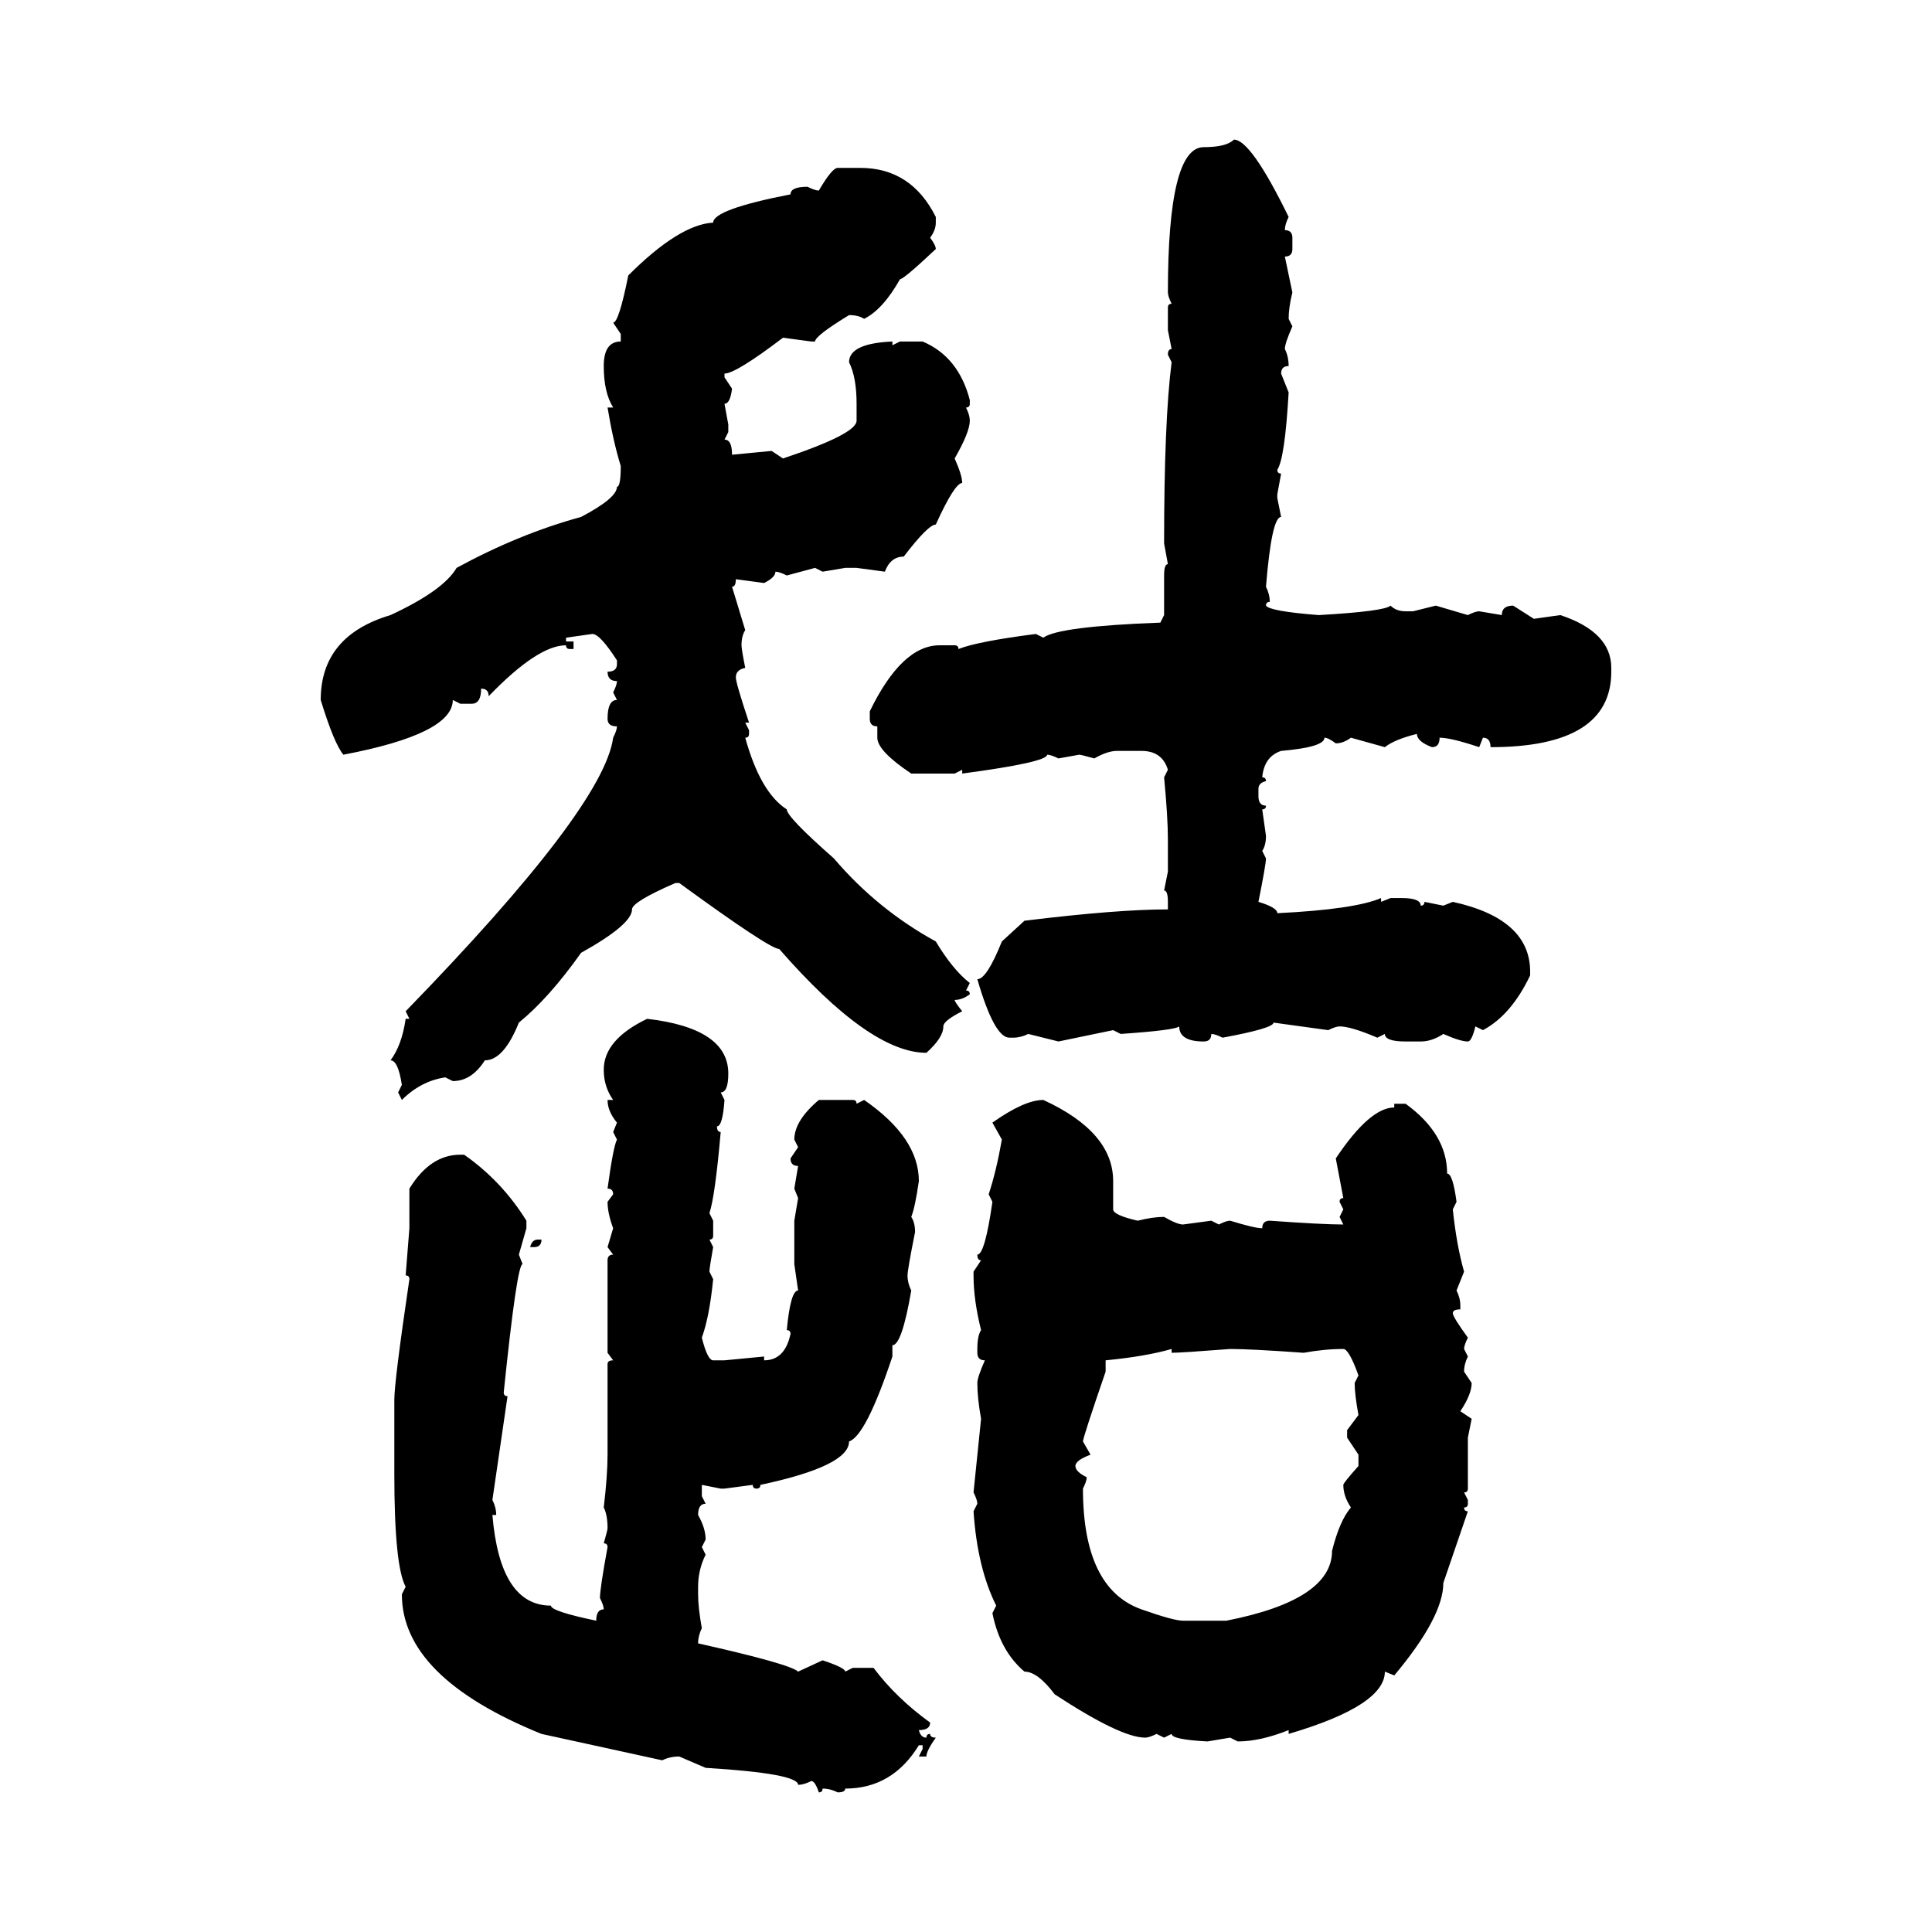 <svg xmlns="http://www.w3.org/2000/svg" xmlns:xlink="http://www.w3.org/1999/xlink" width="300" height="300"><path d="M191.60 21.68L191.60 21.68Q194.24 21.68 200.10 33.69L200.10 33.69Q199.51 34.86 199.51 35.74L199.51 35.74Q200.68 35.74 200.68 36.91L200.68 36.91L200.68 38.67Q200.68 39.84 199.51 39.84L199.51 39.84L200.68 45.41Q200.10 47.75 200.10 49.51L200.10 49.51L200.68 50.68Q199.51 53.32 199.51 54.20L199.51 54.20Q200.10 55.37 200.10 56.84L200.10 56.84Q198.93 56.84 198.93 58.01L198.93 58.01L200.10 60.94Q199.51 71.19 198.34 72.95L198.34 72.95Q198.34 73.54 198.93 73.54L198.93 73.54L198.34 76.76L198.34 77.34L198.93 80.27Q197.46 80.27 196.58 91.11L196.58 91.11Q197.17 92.29 197.17 93.46L197.17 93.46Q196.58 93.46 196.58 94.04L196.58 94.04Q197.17 94.92 204.79 95.51L204.79 95.51Q215.04 94.92 215.92 94.04L215.92 94.04Q216.80 94.92 218.26 94.92L218.26 94.92L219.43 94.92L222.95 94.04L227.93 95.51Q229.10 94.92 229.69 94.92L229.69 94.92L233.20 95.51Q233.20 94.04 234.96 94.04L234.96 94.04L238.18 96.09L242.29 95.51Q250.20 98.14 250.20 103.71L250.20 103.71L250.20 104.30Q250.20 116.02 231.45 116.02L231.45 116.02Q231.45 114.55 230.27 114.55L230.27 114.55L229.69 116.02Q225.29 114.55 223.54 114.55L223.54 114.55Q223.54 116.02 222.36 116.02L222.36 116.02Q220.02 115.14 220.02 113.96L220.02 113.96Q216.50 114.84 215.04 116.02L215.04 116.02L209.77 114.55Q208.59 115.43 207.42 115.43L207.42 115.43Q206.25 114.55 205.66 114.55L205.66 114.55Q205.66 116.02 198.93 116.60L198.93 116.60Q196.29 117.48 196.00 120.70L196.00 120.70Q196.58 120.70 196.58 121.29L196.58 121.29Q195.41 121.58 195.41 122.46L195.41 122.46L195.41 123.63Q195.41 125.10 196.58 125.10L196.58 125.10Q196.58 125.68 196.00 125.68L196.00 125.68L196.58 129.79Q196.58 131.25 196.00 132.13L196.00 132.13L196.58 133.30Q196.58 134.18 195.41 140.04L195.41 140.04Q198.34 140.92 198.34 141.80L198.34 141.80Q210.35 141.21 214.45 139.45L214.45 139.45L214.45 140.04L215.92 139.45L217.68 139.45Q220.61 139.45 220.61 140.63L220.61 140.63Q221.19 140.63 221.19 140.04L221.19 140.04L224.12 140.63L225.59 140.04Q237.60 142.68 237.60 150.88L237.60 150.88L237.60 151.46Q234.67 157.62 230.27 159.96L230.27 159.96L229.10 159.38Q228.52 161.72 227.93 161.72L227.93 161.72Q226.76 161.72 224.12 160.55L224.12 160.55Q222.36 161.72 220.61 161.72L220.61 161.72L218.26 161.72Q215.04 161.72 215.04 160.55L215.04 160.55L213.87 161.13Q209.77 159.38 208.01 159.38L208.01 159.38Q207.42 159.38 206.25 159.96L206.25 159.96L197.75 158.79Q197.75 159.67 189.84 161.13L189.84 161.13Q188.67 160.55 188.09 160.55L188.09 160.55Q188.09 161.72 186.91 161.72L186.91 161.72Q183.11 161.72 183.11 159.38L183.11 159.38Q182.52 159.96 174.02 160.55L174.02 160.55L172.85 159.96L164.36 161.72L159.67 160.55Q158.50 161.13 157.32 161.13L157.32 161.13L156.74 161.13Q154.39 161.13 151.76 152.05L151.76 152.05Q153.22 152.05 155.57 146.19L155.57 146.19L159.08 142.97Q173.44 141.21 181.35 141.21L181.35 141.21L181.35 140.04Q181.35 138.28 180.76 138.28L180.76 138.28L181.35 135.35L181.35 130.37Q181.35 126.86 180.76 120.70L180.76 120.70L181.35 119.53Q180.47 116.60 177.25 116.60L177.25 116.60L173.44 116.60Q171.97 116.60 169.92 117.77L169.92 117.77Q167.87 117.19 167.58 117.19L167.58 117.19L164.36 117.77Q163.18 117.19 162.60 117.19L162.60 117.19Q162.60 118.36 149.41 120.12L149.41 120.12L149.41 119.53L148.24 120.12L141.50 120.12Q136.23 116.60 136.23 114.55L136.23 114.55L136.23 112.79Q135.06 112.79 135.06 111.62L135.06 111.62L135.06 110.45Q140.04 100.20 145.90 100.20L145.90 100.20L148.24 100.20Q148.83 100.20 148.83 100.78L148.83 100.78Q151.76 99.61 160.84 98.44L160.84 98.44L162.01 99.02Q164.36 97.27 180.18 96.68L180.18 96.68L180.76 95.51L180.76 89.36Q180.76 87.60 181.35 87.60L181.35 87.60L180.76 84.38Q180.76 65.33 181.93 56.25L181.93 56.25L181.35 55.08Q181.35 54.20 181.93 54.20L181.93 54.20L181.35 51.27L181.35 47.75Q181.35 47.17 181.93 47.17L181.93 47.17Q181.35 46.00 181.35 45.41L181.35 45.41Q181.35 22.85 186.91 22.85L186.91 22.85Q190.43 22.85 191.60 21.68ZM130.08 26.07L130.08 26.07L133.59 26.07Q141.50 26.07 145.31 33.69L145.31 33.69L145.31 34.57Q145.31 35.74 144.43 36.91L144.43 36.91Q145.31 38.09 145.31 38.67L145.31 38.67Q140.33 43.36 139.75 43.36L139.75 43.36Q137.11 48.05 134.18 49.51L134.18 49.51Q133.30 48.93 131.84 48.93L131.84 48.93Q126.56 52.15 126.56 53.03L126.56 53.03L125.98 53.03L121.58 52.44Q114.26 58.01 112.50 58.01L112.50 58.01L112.50 58.59L113.67 60.35Q113.38 62.70 112.50 62.70L112.50 62.70L113.09 65.92L113.09 67.09L112.50 68.26Q113.67 68.26 113.67 70.61L113.67 70.61L119.82 70.02L121.58 71.19Q133.01 67.38 133.01 65.33L133.01 65.33L133.01 62.70Q133.01 58.59 131.84 56.25L131.84 56.25Q131.84 53.32 138.57 53.03L138.57 53.03L138.57 53.61L139.75 53.03L143.26 53.03Q148.83 55.37 150.59 62.11L150.59 62.11L150.59 62.70Q150.59 63.28 150 63.28L150 63.28Q150.59 64.45 150.59 65.33L150.59 65.33Q150.59 67.09 148.24 71.19L148.24 71.19Q149.41 73.83 149.41 75L149.41 75Q148.24 75 145.31 81.45L145.31 81.45Q144.14 81.45 140.33 86.43L140.33 86.43Q138.28 86.43 137.40 88.77L137.40 88.77L133.01 88.18L131.25 88.18L127.73 88.77L126.56 88.18L122.17 89.36Q121.00 88.77 120.41 88.77L120.41 88.77Q120.41 89.65 118.65 90.53L118.65 90.53L114.26 89.94Q114.26 91.11 113.67 91.11L113.67 91.11L115.72 97.85Q115.14 98.73 115.14 100.20L115.14 100.20Q115.14 100.78 115.72 103.71L115.72 103.71Q114.26 104.00 114.26 105.18L114.26 105.18Q114.26 106.05 116.31 112.21L116.31 112.21L115.72 112.21L116.31 113.38L116.31 113.96Q116.31 114.55 115.72 114.55L115.72 114.55Q118.07 123.05 122.17 125.68L122.17 125.68Q122.17 126.86 129.49 133.30L129.49 133.30Q136.23 141.21 145.31 146.19L145.31 146.19Q147.95 150.59 150.59 152.64L150.59 152.64L150 153.81Q150.59 153.81 150.59 154.39L150.59 154.39Q149.41 155.27 148.24 155.27L148.24 155.27Q148.24 155.57 149.41 157.03L149.41 157.03Q146.48 158.50 146.48 159.38L146.48 159.38Q146.48 161.13 143.85 163.48L143.85 163.48Q135.06 163.48 121.00 147.36L121.00 147.36Q119.53 147.36 105.47 137.11L105.47 137.11L104.88 137.11Q98.14 140.04 98.14 141.21L98.14 141.21Q98.14 143.55 90.23 147.95L90.23 147.95Q85.25 154.98 80.57 158.79L80.57 158.79Q78.22 164.65 75.29 164.65L75.29 164.65Q73.24 167.87 70.31 167.87L70.31 167.87L69.14 167.29Q65.33 167.87 62.40 170.80L62.40 170.80L61.82 169.63L62.40 168.46Q61.82 164.65 60.64 164.65L60.64 164.65Q62.40 162.30 62.99 158.20L62.99 158.20L63.57 158.20L62.99 157.03Q93.75 125.39 95.21 114.55L95.21 114.55Q95.80 113.38 95.80 112.79L95.80 112.79Q94.34 112.79 94.34 111.62L94.34 111.62Q94.34 108.69 95.80 108.69L95.80 108.69L95.21 107.52Q95.80 106.35 95.80 105.76L95.80 105.76Q94.34 105.76 94.34 104.30L94.34 104.30Q95.80 104.30 95.80 103.13L95.80 103.13L95.80 102.54Q93.16 98.44 91.99 98.44L91.99 98.44L87.89 99.02L87.89 99.61L89.06 99.61L89.06 100.78L88.48 100.78Q87.89 100.78 87.89 100.20L87.89 100.20Q83.50 100.20 75.88 108.11L75.88 108.11Q75.88 106.93 74.71 106.93L74.71 106.93Q74.71 109.28 73.24 109.28L73.24 109.28L71.48 109.28L70.31 108.69Q70.31 113.96 53.32 117.19L53.32 117.19Q51.86 115.43 49.80 108.69L49.80 108.69Q49.80 98.73 60.64 95.51L60.64 95.51Q68.85 91.70 70.90 88.18L70.90 88.18Q80.57 82.91 90.23 80.27L90.23 80.27Q95.80 77.34 95.80 75.59L95.80 75.59Q96.39 75.59 96.39 72.36L96.39 72.36Q95.21 68.55 94.34 63.28L94.34 63.28L95.21 63.28Q93.75 60.94 93.75 56.84L93.75 56.84Q93.75 53.03 96.39 53.03L96.39 53.03L96.39 51.86L95.21 50.10Q96.09 50.10 97.56 42.77L97.56 42.77Q105.47 34.86 110.74 34.57L110.74 34.57Q110.74 32.52 122.75 30.18L122.75 30.18Q122.75 29.00 125.39 29.00L125.39 29.00Q126.56 29.59 127.15 29.59L127.15 29.59Q129.20 26.07 130.08 26.07ZM100.49 158.20L100.49 158.20Q113.09 159.67 113.09 166.70L113.09 166.70Q113.09 169.63 111.91 169.63L111.91 169.63L112.50 170.80Q112.21 174.90 111.33 174.90L111.33 174.90Q111.33 175.78 111.91 175.78L111.91 175.78Q111.04 185.74 110.16 188.38L110.16 188.38L110.74 189.55L110.74 191.89Q110.74 192.48 110.16 192.48L110.16 192.48L110.74 193.65Q110.16 196.88 110.16 197.46L110.16 197.46L110.74 198.63Q110.16 204.49 108.98 207.71L108.98 207.71Q109.86 211.23 110.74 211.23L110.74 211.23L112.50 211.23L118.65 210.64L118.65 211.23Q121.88 211.23 122.75 207.13L122.75 207.13Q122.75 206.54 122.17 206.54L122.17 206.54Q122.75 200.39 123.93 200.39L123.93 200.39L123.34 196.29L123.34 189.55L123.93 186.04L123.34 184.57L123.93 181.05Q122.75 181.05 122.75 179.88L122.75 179.88L123.93 178.13L123.34 176.95Q123.34 174.02 127.15 170.80L127.15 170.80L132.42 170.80Q133.01 170.80 133.01 171.39L133.01 171.39L134.18 170.80Q142.68 176.66 142.68 183.40L142.68 183.40Q142.09 187.50 141.50 188.96L141.50 188.96Q142.09 189.84 142.09 191.31L142.09 191.31Q140.92 197.17 140.92 198.05L140.92 198.05Q140.92 199.22 141.50 200.39L141.50 200.39Q140.04 208.89 138.57 208.89L138.57 208.89L138.57 210.64Q134.47 222.95 131.84 223.83L131.84 223.83Q131.84 227.64 118.07 230.57L118.07 230.57Q118.07 231.15 117.48 231.15L117.48 231.15Q116.89 231.15 116.89 230.57L116.89 230.57L112.50 231.15L111.91 231.15L108.98 230.57L108.98 232.32L109.57 233.50Q108.40 233.50 108.40 235.25L108.40 235.25Q109.57 237.30 109.57 239.06L109.57 239.06L108.98 240.23L109.57 241.41Q108.40 243.75 108.40 246.39L108.40 246.39L108.40 247.56Q108.40 249.61 108.98 252.83L108.98 252.83Q108.40 254.00 108.40 255.18L108.40 255.18Q122.75 258.40 123.93 259.57L123.93 259.57L127.73 257.81Q131.25 258.98 131.25 259.57L131.25 259.57L132.42 258.98L135.64 258.98Q139.16 263.67 144.43 267.48L144.43 267.48Q144.43 268.65 142.68 268.65L142.68 268.65Q142.97 269.82 143.85 269.82L143.85 269.82Q143.85 269.24 144.43 269.24L144.43 269.24Q144.43 269.82 145.31 269.82L145.31 269.82Q143.85 271.88 143.85 272.75L143.85 272.75L142.68 272.75L143.26 271.58L143.26 271.00L142.68 271.00Q138.57 277.73 131.25 277.73L131.25 277.73Q131.25 278.32 130.08 278.32L130.08 278.32Q128.91 277.73 127.73 277.73L127.73 277.73Q127.73 278.32 127.15 278.32L127.15 278.32Q126.56 276.56 125.98 276.56L125.98 276.56Q124.80 277.15 123.93 277.15L123.93 277.15Q123.93 275.39 109.57 274.51L109.57 274.51L105.47 272.75Q104.00 272.75 102.83 273.34L102.83 273.34L84.08 269.24Q62.40 260.45 62.40 247.56L62.40 247.56L62.99 246.39Q61.23 243.16 61.23 228.81L61.23 228.81L61.23 217.38Q61.23 214.45 63.57 198.63L63.57 198.63Q63.57 198.05 62.99 198.05L62.99 198.05L63.57 190.72L63.57 184.57Q66.80 179.30 71.48 179.30L71.48 179.30L72.07 179.30Q77.93 183.40 81.74 189.55L81.74 189.55L81.74 190.72L80.57 194.82L81.15 196.29Q80.27 196.29 78.22 216.21L78.22 216.21Q78.22 216.80 78.81 216.80L78.81 216.80L76.46 232.91Q77.05 234.08 77.05 235.25L77.05 235.25L76.46 235.25Q77.64 249.32 85.55 249.32L85.55 249.32Q85.55 250.20 92.58 251.66L92.58 251.66Q92.58 249.90 93.75 249.90L93.75 249.90Q93.75 249.32 93.16 248.14L93.16 248.14Q93.16 246.68 94.34 240.23L94.34 240.23Q94.34 239.65 93.75 239.65L93.75 239.65Q94.34 237.60 94.34 237.30L94.34 237.30Q94.34 235.25 93.75 234.08L93.75 234.08Q94.34 229.10 94.34 225.88L94.34 225.88L94.34 211.82Q94.34 211.23 95.21 211.23L95.21 211.23L94.34 210.06L94.34 195.70Q94.34 194.82 95.21 194.82L95.21 194.82L94.34 193.65L95.21 190.72Q94.34 188.38 94.34 186.62L94.34 186.62L95.21 185.45Q95.21 184.57 94.34 184.57L94.34 184.57Q95.21 178.13 95.80 176.95L95.80 176.95L95.21 175.78L95.80 174.32Q94.34 172.56 94.34 170.80L94.34 170.80L95.21 170.80Q93.75 168.75 93.75 166.11L93.75 166.11Q93.75 161.43 100.49 158.20ZM162.01 170.80L162.01 170.80Q172.85 175.78 172.85 183.40L172.85 183.40L172.85 187.79Q172.85 188.67 176.66 189.55L176.66 189.55Q179.00 188.96 180.76 188.96L180.76 188.96Q182.81 190.14 183.69 190.14L183.69 190.14L188.09 189.55L189.26 190.14Q190.43 189.55 191.02 189.55L191.02 189.55Q194.82 190.72 196.00 190.72L196.00 190.72Q196.00 189.55 197.17 189.55L197.17 189.55Q205.37 190.14 208.59 190.14L208.59 190.14L208.01 188.96L208.59 187.79L208.01 186.62Q208.01 186.04 208.59 186.04L208.59 186.04L207.42 179.88Q212.70 171.97 216.50 171.97L216.50 171.97L216.50 171.39L218.26 171.39Q224.71 176.07 224.71 182.23L224.71 182.23Q225.59 182.23 226.17 186.62L226.17 186.62L225.59 187.79Q226.17 193.36 227.34 197.46L227.34 197.46L226.17 200.39Q226.76 201.56 226.76 202.73L226.76 202.73L226.76 203.32Q225.59 203.32 225.59 203.91L225.59 203.91Q225.59 204.49 227.93 207.71L227.93 207.71Q227.34 208.89 227.34 209.47L227.34 209.47L227.93 210.64Q227.34 211.82 227.34 212.99L227.34 212.99L228.52 214.75Q228.52 216.50 226.76 219.14L226.76 219.14L228.52 220.31L227.93 223.24L227.93 231.15Q227.93 231.74 227.34 231.74L227.34 231.74L227.93 232.91L227.93 233.50Q227.93 234.08 227.34 234.08L227.34 234.08Q227.34 234.67 227.93 234.67L227.93 234.67L224.12 245.80Q224.12 251.07 216.50 260.16L216.50 260.16L215.04 259.57Q215.04 264.84 200.10 269.24L200.10 269.24L200.10 268.65Q195.70 270.41 192.19 270.41L192.19 270.41L191.02 269.82L187.50 270.41Q181.93 270.12 181.93 269.24L181.93 269.24L180.76 269.82L179.59 269.24Q178.42 269.82 177.83 269.82L177.83 269.82Q174.02 269.82 163.77 263.09L163.77 263.09Q161.13 259.57 159.08 259.57L159.08 259.57Q155.27 256.35 154.10 250.49L154.10 250.49L154.69 249.32Q151.76 243.46 151.17 234.67L151.17 234.67L151.76 233.50Q151.76 232.91 151.17 231.74L151.17 231.74L152.34 220.31Q151.76 217.09 151.76 214.75L151.76 214.75Q151.76 213.87 152.93 211.23L152.93 211.23Q151.76 211.23 151.76 210.06L151.76 210.06L151.76 209.47Q151.76 207.42 152.34 206.54L152.34 206.54Q151.17 201.86 151.17 198.05L151.17 198.05L151.17 197.46L152.34 195.70Q151.76 195.70 151.76 194.82L151.76 194.82Q152.93 194.82 154.10 186.62L154.10 186.62L153.52 185.45Q154.69 181.93 155.57 176.95L155.57 176.95L154.10 174.32Q159.08 170.80 162.01 170.80ZM83.50 192.48L83.50 192.48L84.08 192.48Q84.08 193.65 82.91 193.65L82.91 193.65L82.32 193.65Q82.62 192.48 83.50 192.48ZM171.68 211.23L171.68 211.23L171.68 212.99Q168.16 223.24 168.16 223.83L168.16 223.83L169.34 225.88Q166.99 226.76 166.99 227.64L166.99 227.64Q166.99 228.52 168.75 229.39L168.75 229.39Q168.75 229.98 168.16 231.15L168.16 231.15Q168.16 246.68 177.25 249.90L177.25 249.90Q182.23 251.66 183.69 251.66L183.69 251.66L190.43 251.66Q206.84 248.44 206.84 240.82L206.84 240.82Q208.01 236.13 209.77 234.08L209.77 234.08Q208.59 232.32 208.59 230.57L208.59 230.57Q208.59 230.27 210.94 227.64L210.94 227.64L210.94 225.88L209.18 223.24L209.18 222.07L210.94 219.73Q210.35 216.50 210.35 214.75L210.35 214.75L210.94 213.57Q209.47 209.47 208.59 209.47L208.59 209.47Q205.66 209.47 202.44 210.06L202.44 210.06Q194.24 209.47 191.02 209.47L191.02 209.47Q183.40 210.06 181.93 210.06L181.93 210.06L181.93 209.47Q177.83 210.64 171.68 211.23Z"/></svg>